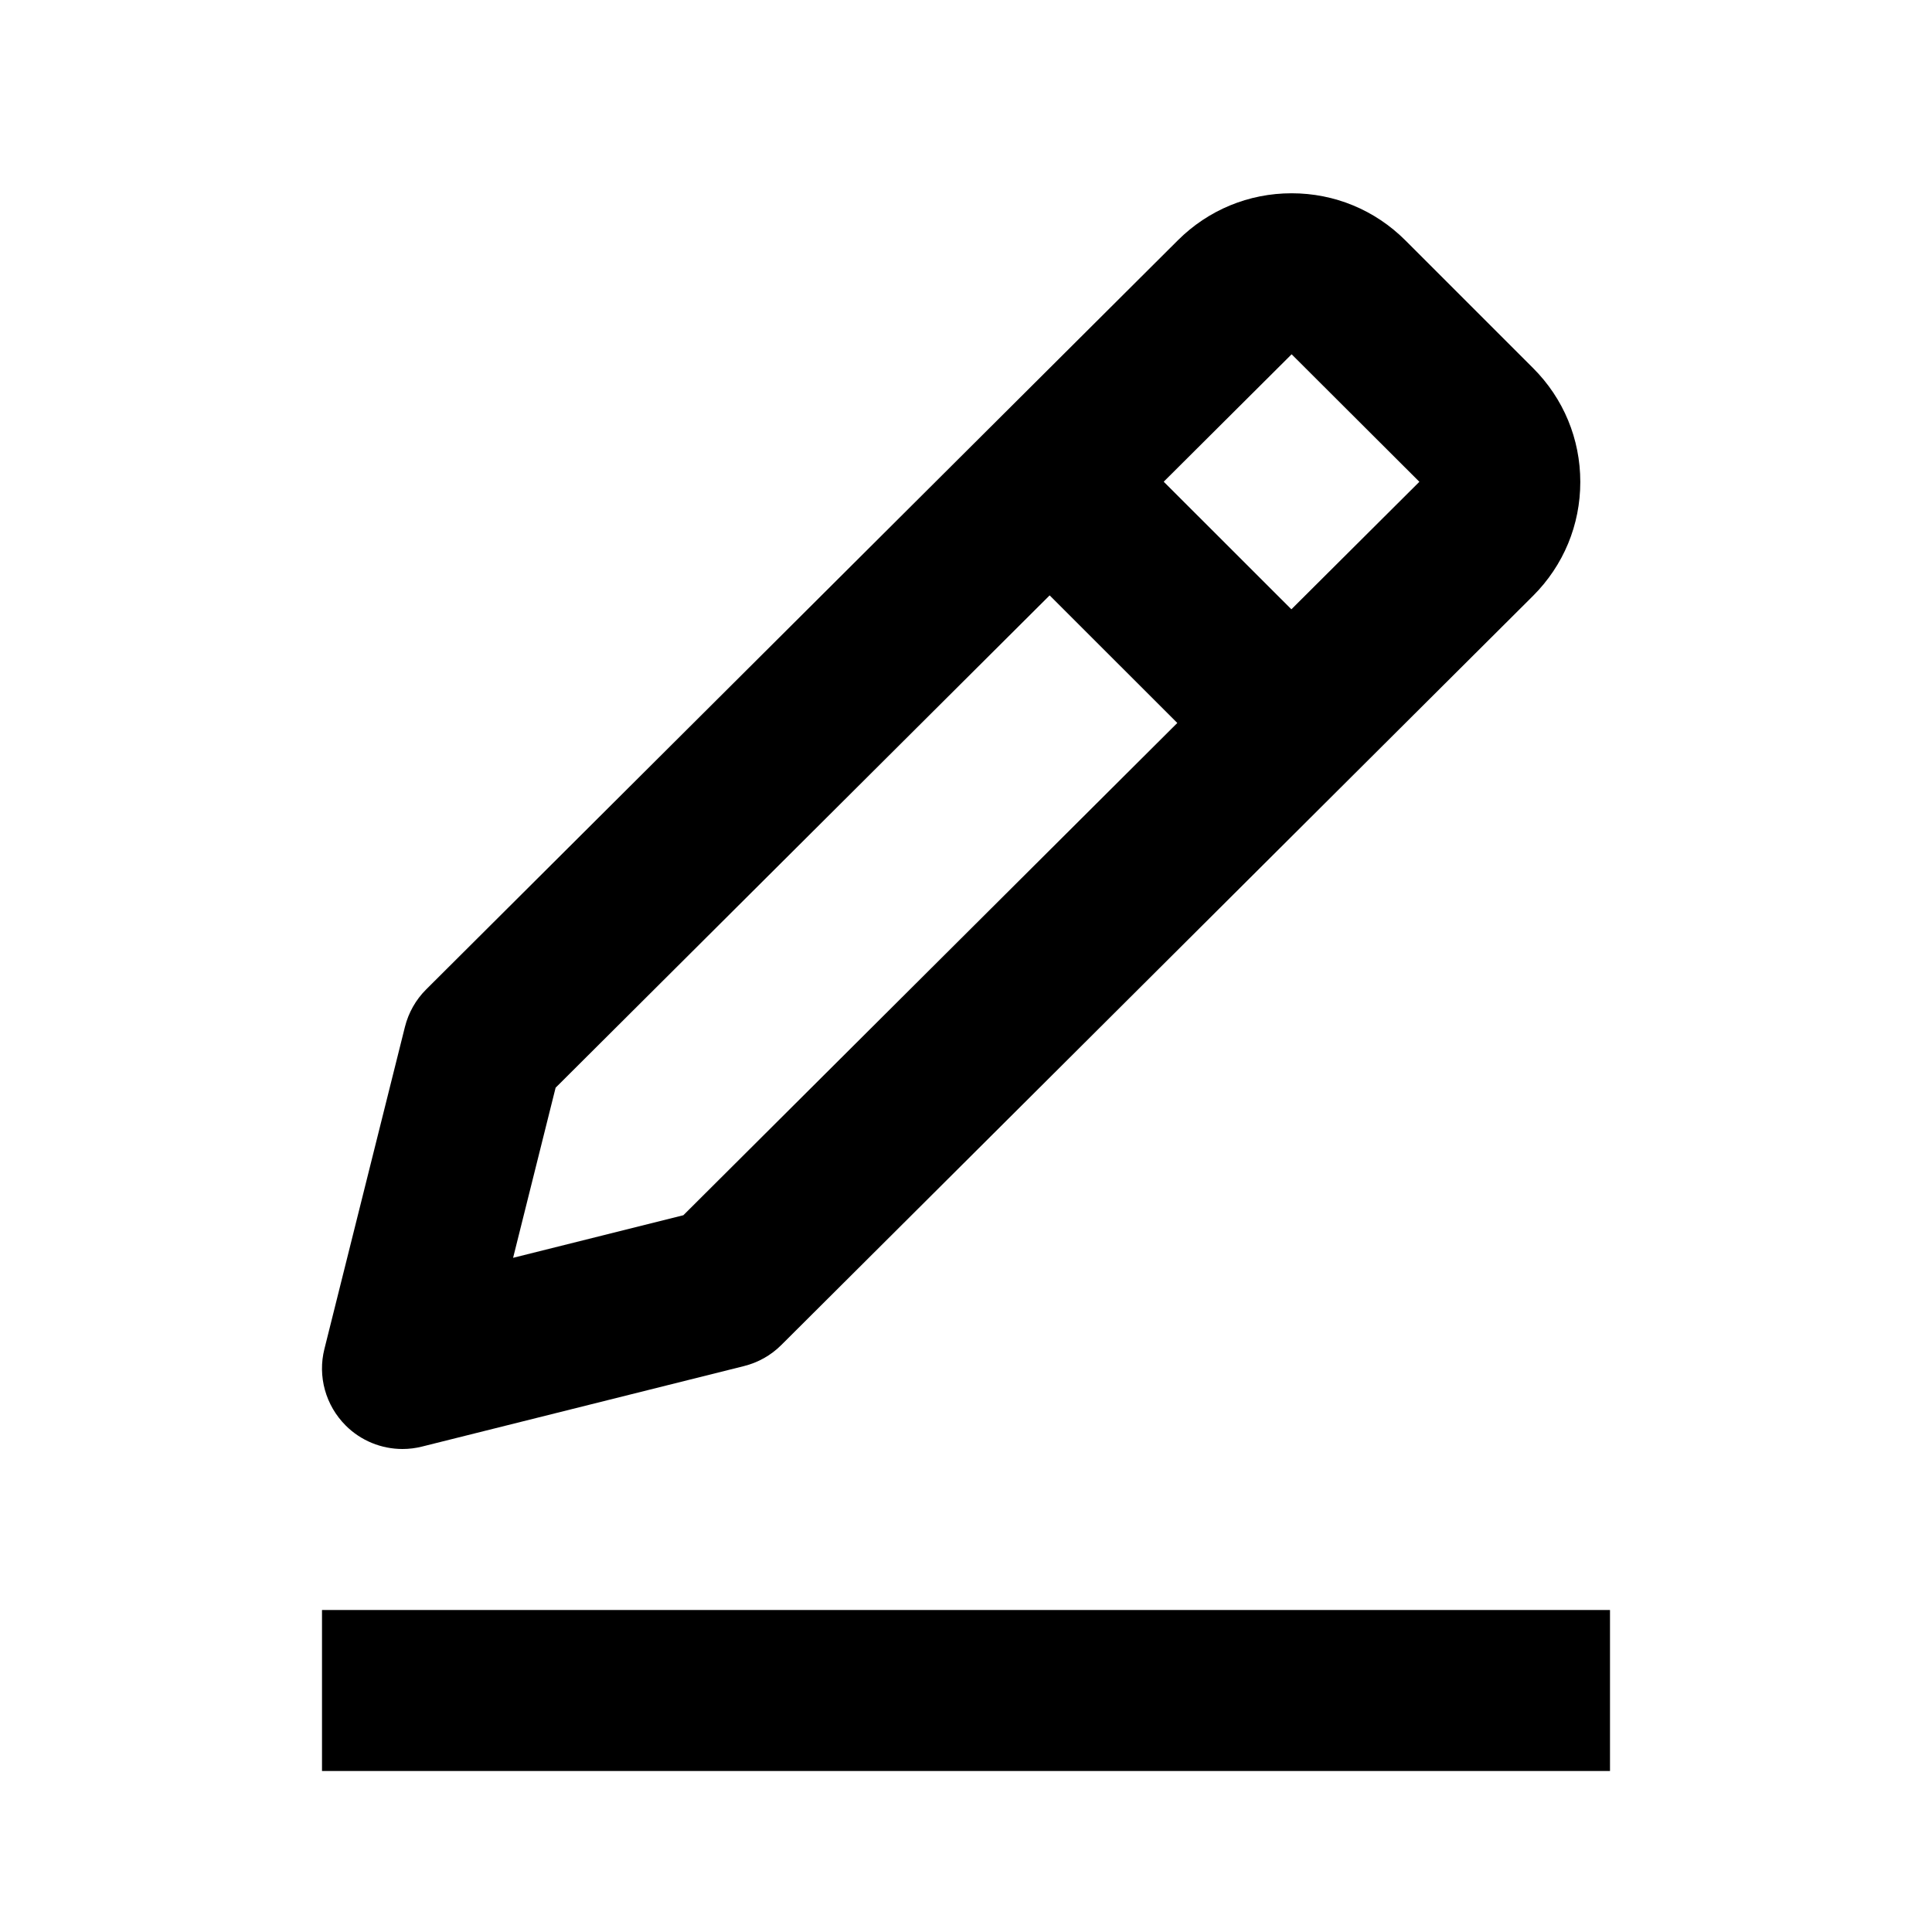 <svg xmlns="http://www.w3.org/2000/svg" width="24" height="24" viewBox="0 0 24 24"><path d="M5.242 17.97l4-1c.176-.044.336-.134.464-.262l9.339-9.307c.378-.378.586-.88.586-1.414s-.208-1.036-.586-1.414l-1.586-1.586c-.378-.378-.88-.586-1.414-.586s-1.036.208-1.413.584l-9.338 9.306c-.129.128-.22.29-.264.466l-1 4c-.086.341.015.701.263.95C4.482 17.897 4.738 18 5 18 5.081 18 5.162 17.99 5.242 17.97zM16.045 4.401l1.587 1.584-1.59 1.584-1.586-1.585L16.045 4.401zM6.902 13.512l6.137-6.116 1.586 1.585-6.136 6.115-2.115.529L6.902 13.512zM4 20H20V22H4z"/></svg>